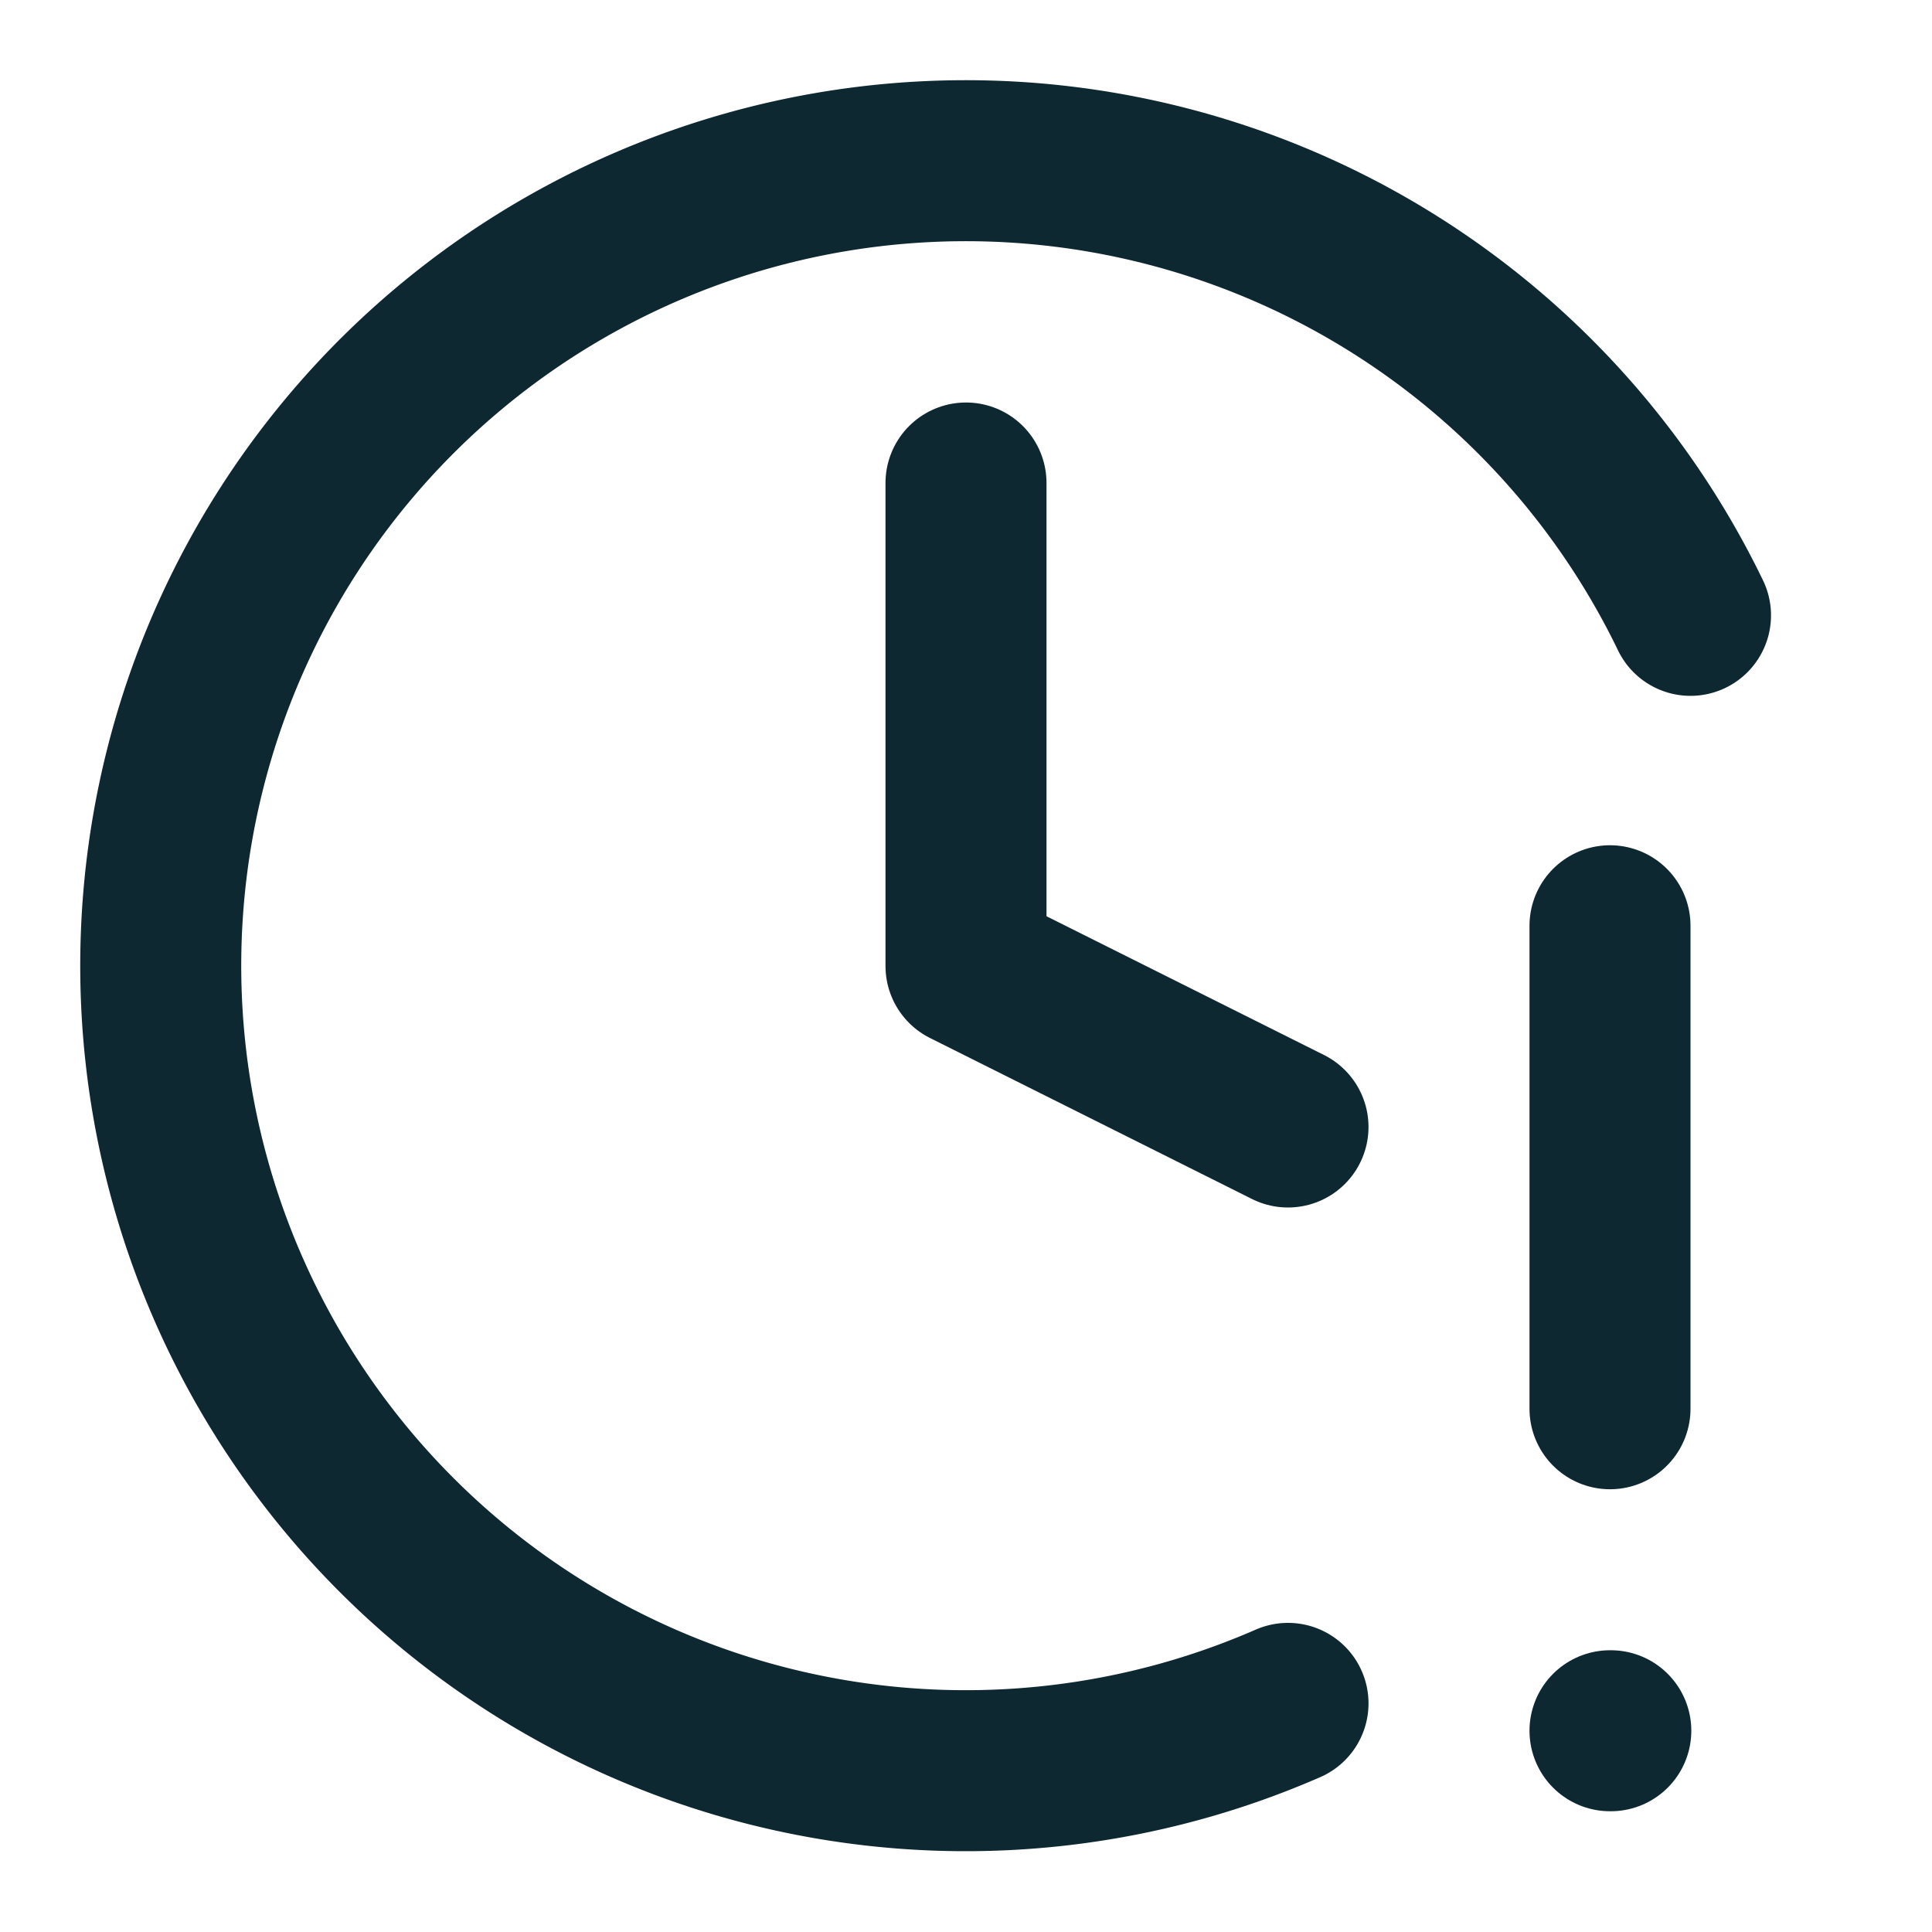<?xml version="1.0" encoding="UTF-8"?> <svg xmlns="http://www.w3.org/2000/svg" width="24" height="24" viewBox="0 0 24 24" fill="none" stroke="#0d2831" stroke-width="2" stroke-linecap="round" stroke-linejoin="round" class="lucide lucide-clock-alert-icon lucide-clock-alert"><path d="M12 6v6l4 2"></path><path d="M16 21.16a10 10 0 1 1 5-13.516"></path><path d="M20 11.5v6"></path><path d="M20 21.5h.01"></path></svg> 
